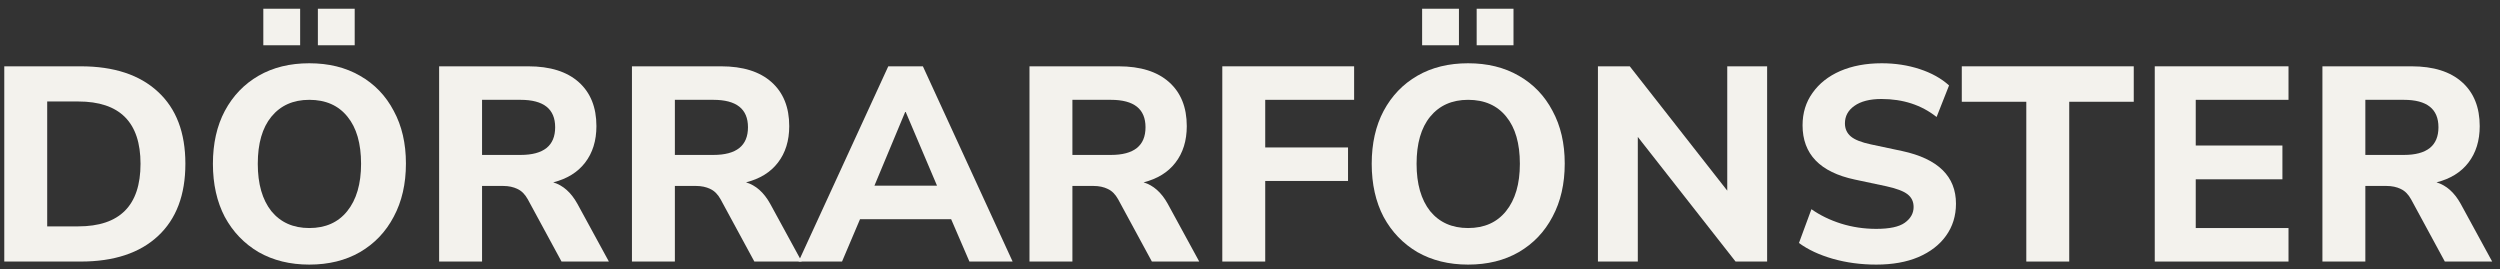 <svg width="325" height="35" viewBox="0 0 325 35" fill="none"
  xmlns="http://www.w3.org/2000/svg">
  <rect x="0" y="0" width="325" height="35" fill="#333333" stroke="none"/>
  <path d="M0.556 34.001V8.621H10.492C14.812 8.621 18.16 9.725 20.536 11.933C22.912 14.117 24.1 17.237 24.1 21.293C24.1 25.349 22.912 28.481 20.536 30.689C18.16 32.897 14.812 34.001 10.492 34.001H0.556ZM6.136 29.429H10.168C15.568 29.429 18.268 26.717 18.268 21.293C18.268 15.893 15.568 13.193 10.168 13.193H6.136V29.429Z" fill="#F3F2ED"/>
  <path d="M40.207 34.397C37.711 34.397 35.515 33.857 33.619 32.777C31.747 31.673 30.283 30.149 29.227 28.205C28.195 26.237 27.679 23.933 27.679 21.293C27.679 18.653 28.195 16.361 29.227 14.417C30.283 12.449 31.747 10.925 33.619 9.845C35.491 8.765 37.687 8.225 40.207 8.225C42.727 8.225 44.923 8.765 46.795 9.845C48.691 10.925 50.155 12.449 51.187 14.417C52.243 16.361 52.771 18.641 52.771 21.257C52.771 23.897 52.243 26.201 51.187 28.169C50.155 30.137 48.691 31.673 46.795 32.777C44.923 33.857 42.727 34.397 40.207 34.397ZM40.207 29.645C42.319 29.645 43.963 28.913 45.139 27.449C46.339 25.961 46.939 23.909 46.939 21.293C46.939 18.653 46.351 16.613 45.175 15.173C43.999 13.709 42.343 12.977 40.207 12.977C38.119 12.977 36.475 13.709 35.275 15.173C34.099 16.613 33.511 18.653 33.511 21.293C33.511 23.909 34.099 25.961 35.275 27.449C36.475 28.913 38.119 29.645 40.207 29.645ZM41.323 5.885V1.133H46.111V5.885H41.323ZM34.231 5.885V1.133H39.019V5.885H34.231Z" fill="#F3F2ED"/>
  <path d="M57.087 34.001V8.621H68.679C71.511 8.621 73.695 9.305 75.231 10.673C76.767 12.041 77.535 13.949 77.535 16.397C77.535 18.293 77.043 19.877 76.059 21.149C75.099 22.397 73.719 23.249 71.919 23.705C73.191 24.089 74.235 25.013 75.051 26.477L79.155 34.001H72.999L68.607 25.901C68.247 25.253 67.803 24.809 67.275 24.569C66.747 24.305 66.123 24.173 65.403 24.173H62.667V34.001H57.087ZM62.667 20.141H67.671C70.671 20.141 72.171 18.941 72.171 16.541C72.171 14.165 70.671 12.977 67.671 12.977H62.667V20.141Z" fill="#F3F2ED"/>
  <path d="M82.153 34.001V8.621H93.745C96.577 8.621 98.761 9.305 100.297 10.673C101.833 12.041 102.601 13.949 102.601 16.397C102.601 18.293 102.109 19.877 101.125 21.149C100.165 22.397 98.785 23.249 96.985 23.705C98.257 24.089 99.301 25.013 100.117 26.477L104.221 34.001H98.065L93.673 25.901C93.313 25.253 92.869 24.809 92.341 24.569C91.813 24.305 91.189 24.173 90.469 24.173H87.733V34.001H82.153ZM87.733 20.141H92.737C95.737 20.141 97.237 18.941 97.237 16.541C97.237 14.165 95.737 12.977 92.737 12.977H87.733V20.141Z" fill="#F3F2ED"/>
  <path d="M103.812 34.001L115.476 8.621H119.976L131.64 34.001H126.024L123.648 28.493H111.804L109.464 34.001H103.812ZM117.672 14.561L113.676 24.137H121.812L117.744 14.561H117.672Z" fill="#F3F2ED"/>
  <path d="M133.833 34.001V8.621H145.425C148.257 8.621 150.441 9.305 151.977 10.673C153.513 12.041 154.281 13.949 154.281 16.397C154.281 18.293 153.789 19.877 152.805 21.149C151.845 22.397 150.465 23.249 148.665 23.705C149.937 24.089 150.981 25.013 151.797 26.477L155.901 34.001H149.745L145.353 25.901C144.993 25.253 144.549 24.809 144.021 24.569C143.493 24.305 142.869 24.173 142.149 24.173H139.413V34.001H133.833ZM139.413 20.141H144.417C147.417 20.141 148.917 18.941 148.917 16.541C148.917 14.165 147.417 12.977 144.417 12.977H139.413V20.141Z" fill="#F3F2ED"/>
  <path d="M158.899 34.001V8.621H176.035V12.977H164.479V19.169H175.243V23.525H164.479V34.001H158.899Z" fill="#F3F2ED"/>
  <path d="M190.851 34.397C188.355 34.397 186.159 33.857 184.263 32.777C182.391 31.673 180.927 30.149 179.871 28.205C178.839 26.237 178.323 23.933 178.323 21.293C178.323 18.653 178.839 16.361 179.871 14.417C180.927 12.449 182.391 10.925 184.263 9.845C186.135 8.765 188.331 8.225 190.851 8.225C193.371 8.225 195.567 8.765 197.439 9.845C199.335 10.925 200.799 12.449 201.831 14.417C202.887 16.361 203.415 18.641 203.415 21.257C203.415 23.897 202.887 26.201 201.831 28.169C200.799 30.137 199.335 31.673 197.439 32.777C195.567 33.857 193.371 34.397 190.851 34.397ZM190.851 29.645C192.963 29.645 194.607 28.913 195.783 27.449C196.983 25.961 197.583 23.909 197.583 21.293C197.583 18.653 196.995 16.613 195.819 15.173C194.643 13.709 192.987 12.977 190.851 12.977C188.763 12.977 187.119 13.709 185.919 15.173C184.743 16.613 184.155 18.653 184.155 21.293C184.155 23.909 184.743 25.961 185.919 27.449C187.119 28.913 188.763 29.645 190.851 29.645ZM191.967 5.885V1.133H196.755V5.885H191.967ZM184.875 5.885V1.133H189.663V5.885H184.875Z" fill="#F3F2ED"/>
  <path d="M207.731 34.001V8.621H211.871L224.543 24.785V8.621H229.727V34.001H225.623L212.915 17.801V34.001H207.731Z" fill="#F3F2ED"/>
  <path d="M243.909 34.397C241.917 34.397 240.033 34.145 238.257 33.641C236.505 33.137 235.041 32.453 233.865 31.589L235.485 27.197C236.613 27.989 237.897 28.613 239.337 29.069C240.801 29.525 242.325 29.753 243.909 29.753C245.637 29.753 246.873 29.489 247.617 28.961C248.385 28.409 248.769 27.725 248.769 26.909C248.769 26.213 248.505 25.661 247.977 25.253C247.449 24.845 246.525 24.497 245.205 24.209L241.137 23.345C236.601 22.385 234.333 20.033 234.333 16.289C234.333 14.681 234.765 13.277 235.629 12.077C236.493 10.853 237.693 9.905 239.229 9.233C240.789 8.561 242.589 8.225 244.629 8.225C246.381 8.225 248.025 8.477 249.561 8.981C251.097 9.485 252.369 10.193 253.377 11.105L251.757 15.209C249.789 13.649 247.401 12.869 244.593 12.869C243.081 12.869 241.905 13.169 241.065 13.769C240.249 14.345 239.841 15.101 239.841 16.037C239.841 16.733 240.093 17.297 240.597 17.729C241.101 18.161 241.977 18.509 243.225 18.773L247.293 19.637C251.949 20.645 254.277 22.925 254.277 26.477C254.277 28.061 253.845 29.453 252.981 30.653C252.141 31.829 250.941 32.753 249.381 33.425C247.845 34.073 246.021 34.397 243.909 34.397Z" fill="#F3F2ED"/>
  <path d="M263.42 34.001V13.229H255.032V8.621H277.388V13.229H269V34.001H263.42Z" fill="#F3F2ED"/>
  <path d="M280.118 34.001V8.621H297.506V12.977H285.446V18.917H296.714V23.309H285.446V29.645H297.506V34.001H280.118Z" fill="#F3F2ED"/>
  <path d="M301.915 34.001V8.621H313.507C316.339 8.621 318.523 9.305 320.059 10.673C321.595 12.041 322.363 13.949 322.363 16.397C322.363 18.293 321.871 19.877 320.887 21.149C319.927 22.397 318.547 23.249 316.747 23.705C318.019 24.089 319.063 25.013 319.879 26.477L323.983 34.001H317.827L313.435 25.901C313.075 25.253 312.631 24.809 312.103 24.569C311.575 24.305 310.951 24.173 310.231 24.173H307.495V34.001H301.915ZM307.495 20.141H312.499C315.499 20.141 316.999 18.941 316.999 16.541C316.999 14.165 315.499 12.977 312.499 12.977H307.495V20.141Z" fill="#F3F2ED"/>
</svg>
